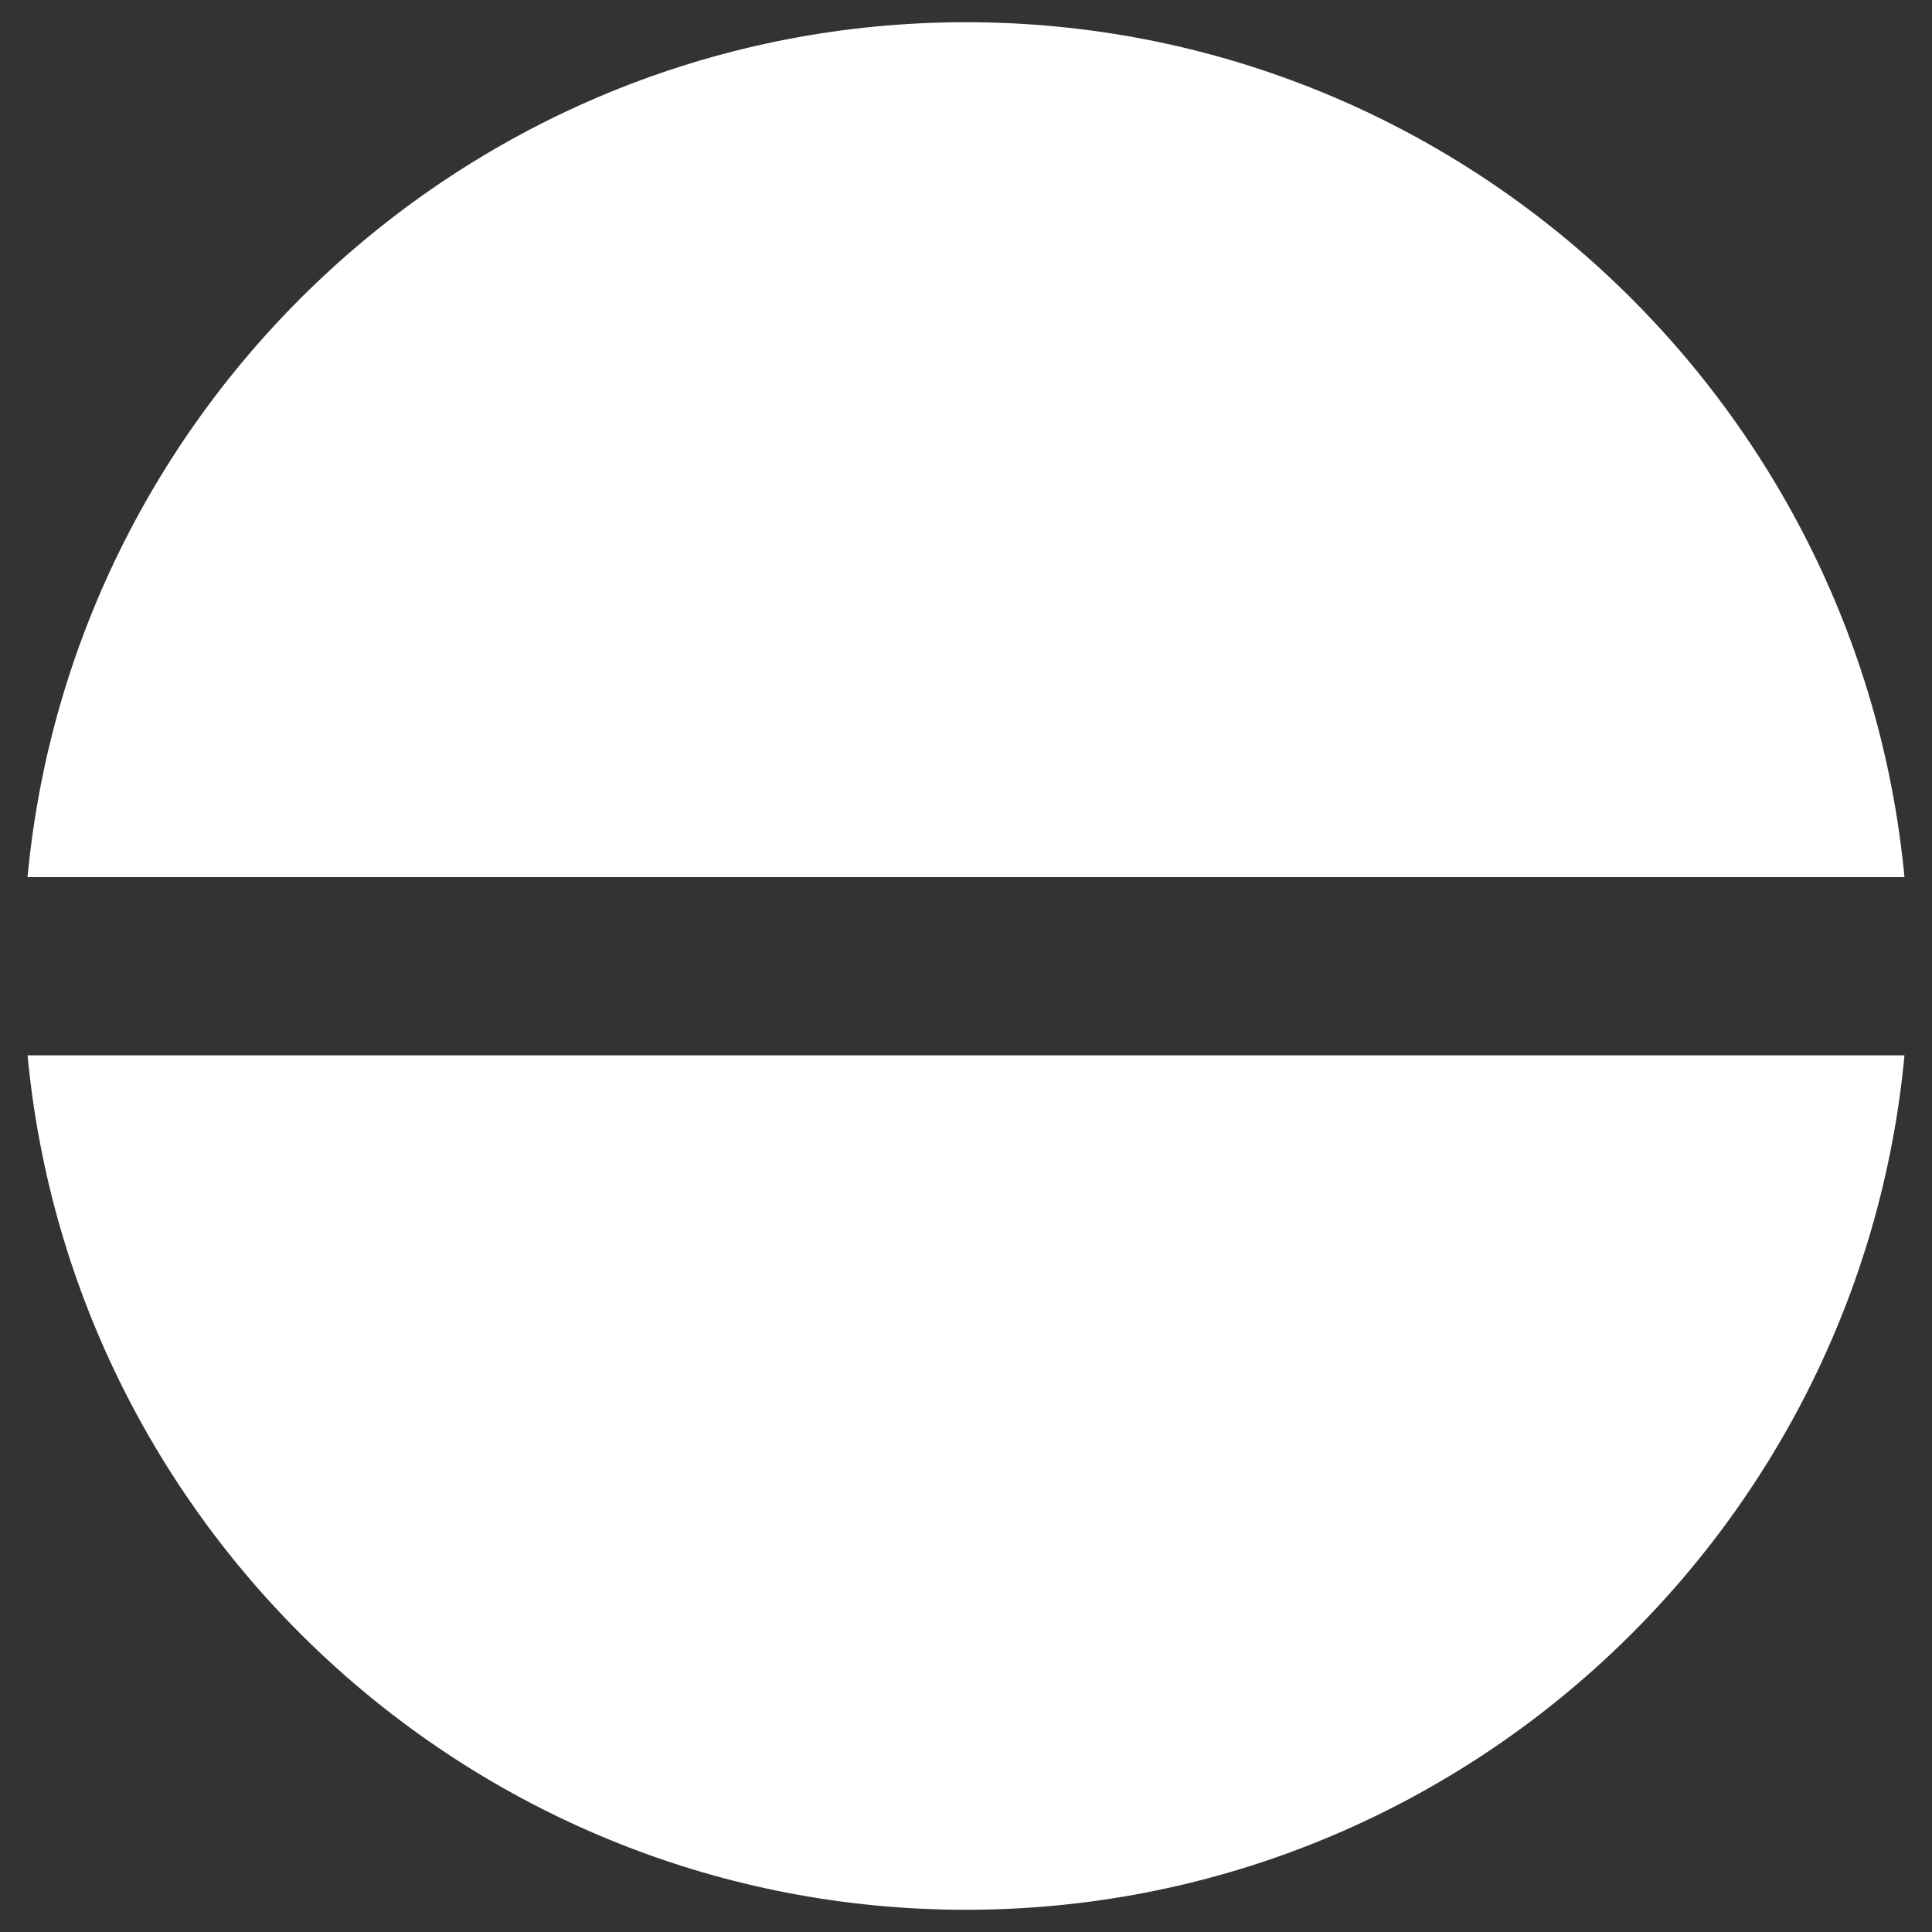 <svg xmlns="http://www.w3.org/2000/svg" xmlns:xlink="http://www.w3.org/1999/xlink" id="Capa_1" x="0px" y="0px" viewBox="0 0 400 400" style="enable-background:new 0 0 400 400;" xml:space="preserve"><rect x="0" y="0" width="400" height="400" fill="#333333" stroke="none"/><style type="text/css">	.st0{fill:#FFFFFF;}</style><g>	<path class="st0" d="M200,4.6C98.6,4.6,15,82.5,5.7,181.6h388.6C384.9,82.5,301.4,4.6,200,4.6"></path>	<path class="st0" d="M5.7,218.4C15,317.6,98.6,395.4,200,395.4c101.4,0,185-77.8,194.3-176.9H5.7z"></path></g></svg>